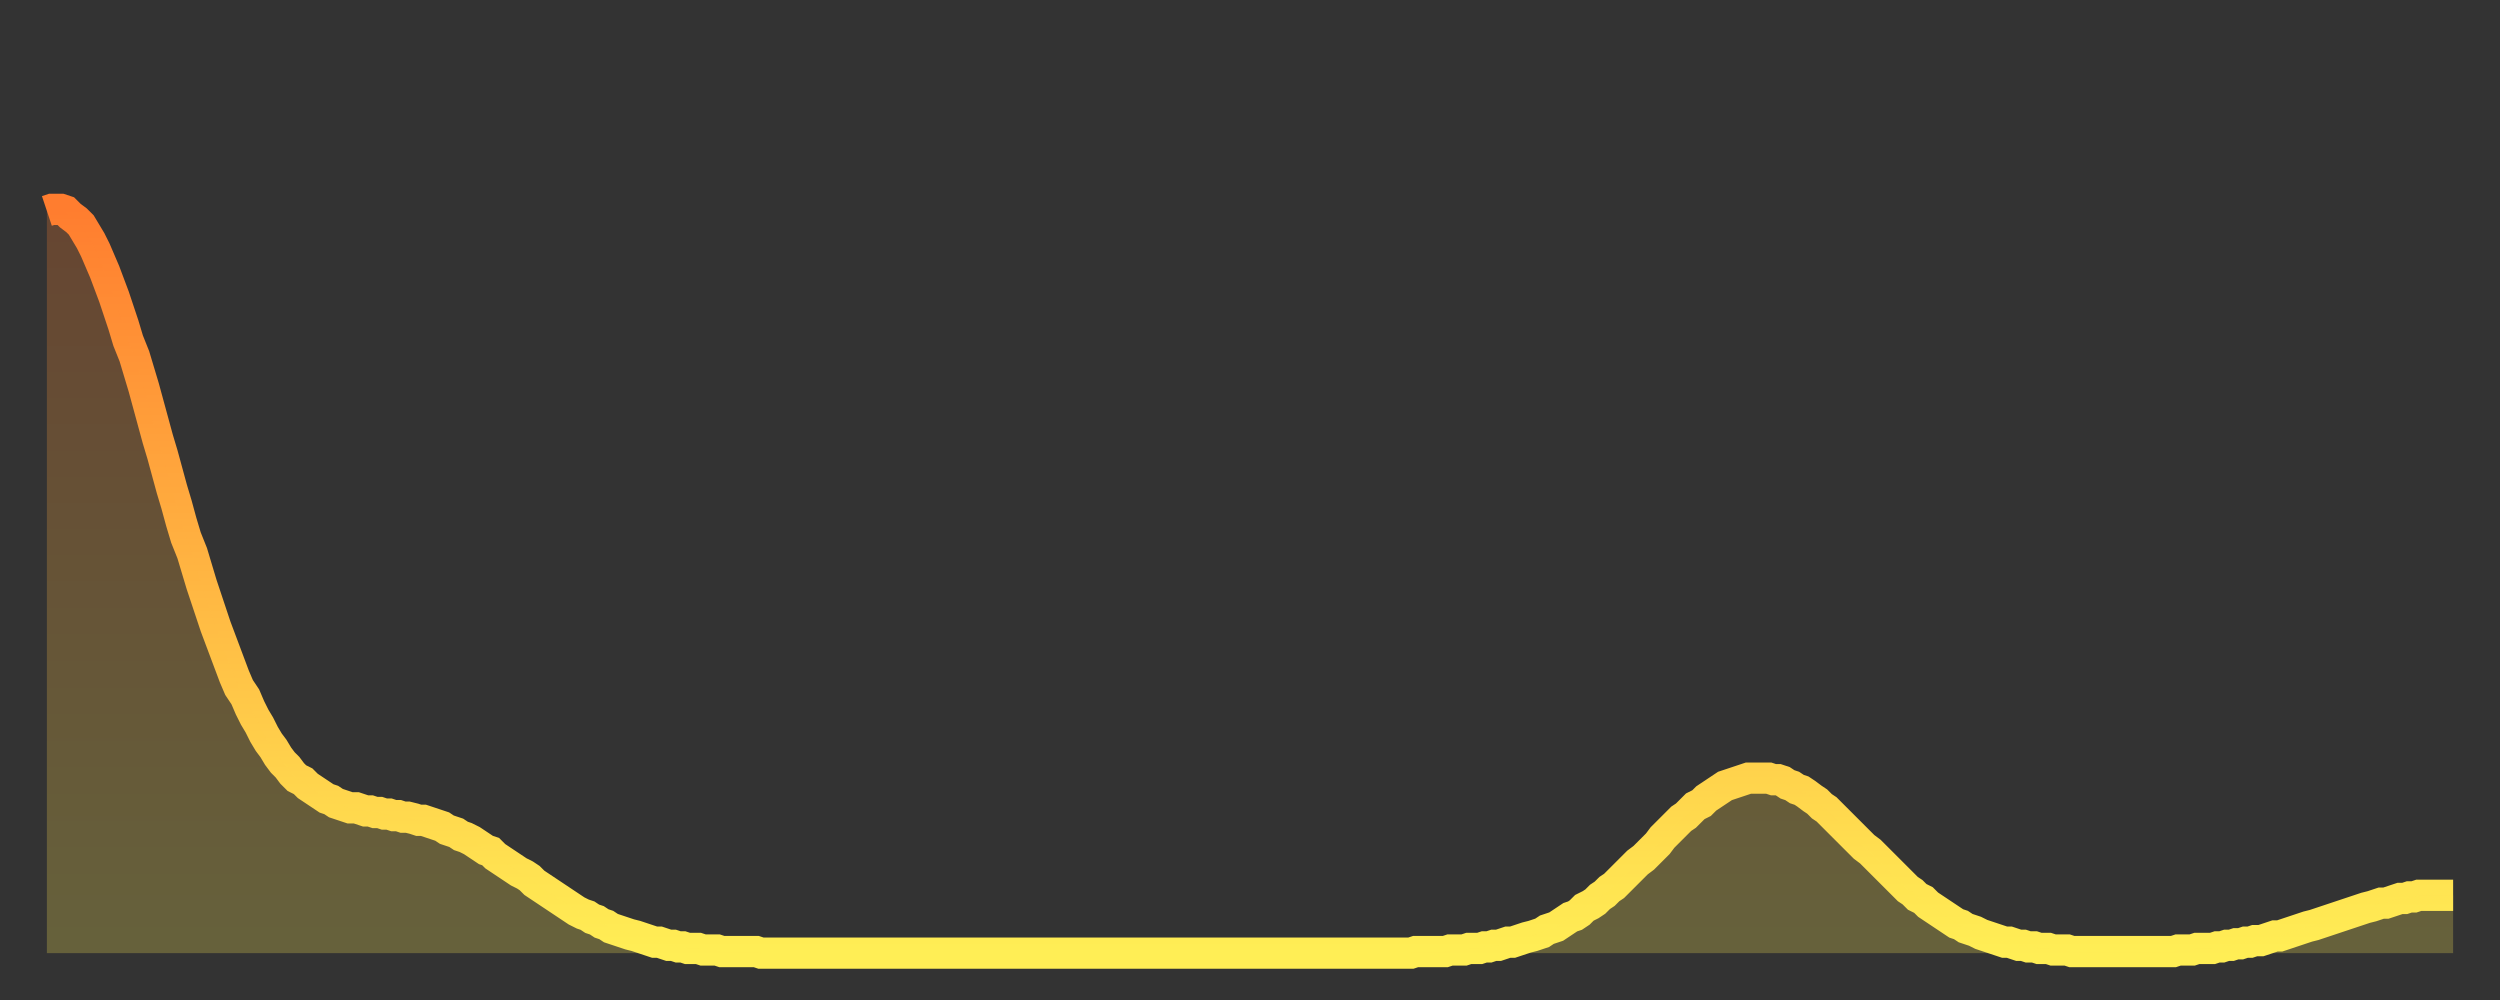 <?xml version="1.0" encoding="utf-8" ?>
<svg baseProfile="full" height="64" version="1.1" width="160" xmlns="http://www.w3.org/2000/svg" xmlns:ev="http://www.w3.org/2001/xml-events" xmlns:xlink="http://www.w3.org/1999/xlink"><rect width="100%" height="100%" fill="#333333" stroke="none"/><defs><linearGradient id="id881476" x1="0" x2="0" y1="0" y2="1"><stop offset="0%" stop-color="#ff7d2f" /><stop offset="50%" stop-color="#ffb642" /><stop offset="100%" stop-color="#ffee55" /></linearGradient></defs><g transform="translate(3,3)"><g><path d="M 0.0 10.5 0.3 10.4 0.6 10.4 0.9 10.4 1.2 10.5 1.5 10.8 1.9 11.1 2.2 11.4 2.5 11.9 2.8 12.4 3.1 13.0 3.4 13.7 3.7 14.4 4.0 15.2 4.3 16.0 4.6 16.9 4.9 17.8 5.2 18.8 5.6 19.8 5.9 20.8 6.2 21.8 6.5 22.9 6.8 24.0 7.1 25.1 7.4 26.1 7.7 27.2 8.0 28.3 8.3 29.3 8.6 30.4 8.9 31.4 9.3 32.4 9.6 33.4 9.9 34.4 10.2 35.3 10.5 36.2 10.8 37.1 11.1 37.9 11.4 38.7 11.7 39.5 12.0 40.3 12.3 41.0 12.7 41.6 13.0 42.3 13.3 42.9 13.6 43.4 13.9 44.0 14.2 44.5 14.5 44.9 14.8 45.4 15.1 45.8 15.4 46.1 15.7 46.5 16.0 46.8 16.4 47.0 16.7 47.3 17.0 47.5 17.3 47.7 17.6 47.9 17.9 48.1 18.2 48.2 18.5 48.4 18.8 48.5 19.1 48.6 19.4 48.7 19.8 48.7 20.1 48.8 20.4 48.9 20.7 48.9 21.0 49.0 21.3 49.0 21.6 49.1 21.9 49.1 22.2 49.2 22.5 49.2 22.8 49.3 23.1 49.3 23.5 49.4 23.8 49.5 24.1 49.5 24.4 49.6 24.7 49.7 25.0 49.8 25.3 49.9 25.6 50.1 25.9 50.2 26.2 50.3 26.5 50.5 26.8 50.6 27.2 50.8 27.5 51.0 27.8 51.2 28.1 51.4 28.4 51.5 28.7 51.8 29.0 52.0 29.3 52.2 29.6 52.4 29.9 52.6 30.2 52.8 30.6 53.0 30.9 53.2 31.2 53.5 31.5 53.7 31.8 53.9 32.1 54.1 32.4 54.3 32.7 54.5 33.0 54.7 33.3 54.9 33.6 55.1 33.9 55.3 34.3 55.5 34.6 55.6 34.9 55.8 35.2 55.9 35.5 56.1 35.8 56.2 36.1 56.4 36.4 56.5 36.7 56.6 37.0 56.7 37.3 56.8 37.7 56.9 38.0 57.0 38.3 57.1 38.6 57.2 38.9 57.3 39.2 57.3 39.5 57.4 39.8 57.5 40.1 57.5 40.4 57.6 40.7 57.6 41.0 57.7 41.4 57.7 41.7 57.7 42.0 57.8 42.3 57.8 42.6 57.8 42.9 57.8 43.2 57.9 43.5 57.9 43.8 57.9 44.1 57.9 44.4 57.9 44.7 57.9 45.1 57.9 45.4 57.9 45.7 58.0 46.0 58.0 46.3 58.0 46.6 58.0 46.9 58.0 47.2 58.0 47.5 58.0 47.8 58.0 48.1 58.0 48.5 58.0 48.8 58.0 49.1 58.0 49.4 58.0 49.7 58.0 50.0 58.0 50.3 58.0 50.6 58.0 50.9 58.0 51.2 58.0 51.5 58.0 51.8 58.0 52.2 58.0 52.5 58.0 52.8 58.0 53.1 58.0 53.4 58.0 53.7 58.0 54.0 58.0 54.3 58.0 54.6 58.0 54.9 58.0 55.2 58.0 55.6 58.0 55.9 58.0 56.2 58.0 56.5 58.0 56.8 58.0 57.1 58.0 57.4 58.0 57.7 58.0 58.0 58.0 58.3 58.0 58.6 58.0 58.9 58.0 59.3 58.0 59.6 58.0 59.9 58.0 60.2 58.0 60.5 58.0 60.8 58.0 61.1 58.0 61.4 58.0 61.7 58.0 62.0 58.0 62.3 58.0 62.6 58.0 63.0 58.0 63.3 58.0 63.6 58.0 63.9 58.0 64.2 58.0 64.5 58.0 64.8 58.0 65.1 58.0 65.4 58.0 65.7 58.0 66.0 58.0 66.4 58.0 66.7 58.0 67.0 58.0 67.3 58.0 67.6 58.0 67.9 58.0 68.2 58.0 68.5 58.0 68.8 58.0 69.1 58.0 69.4 58.0 69.7 58.0 70.1 58.0 70.4 58.0 70.7 58.0 71.0 58.0 71.3 58.0 71.6 58.0 71.9 58.0 72.2 58.0 72.5 58.0 72.8 58.0 73.1 58.0 73.5 58.0 73.8 58.0 74.1 58.0 74.4 58.0 74.7 58.0 75.0 58.0 75.3 58.0 75.6 58.0 75.9 58.0 76.2 58.0 76.5 58.0 76.8 58.0 77.2 58.0 77.5 58.0 77.8 58.0 78.1 58.0 78.4 58.0 78.7 58.0 79.0 58.0 79.3 58.0 79.6 58.0 79.9 58.0 80.2 58.0 80.5 58.0 80.9 58.0 81.2 58.0 81.5 58.0 81.8 58.0 82.1 58.0 82.4 58.0 82.7 58.0 83.0 58.0 83.3 58.0 83.6 58.0 83.9 58.0 84.3 58.0 84.6 58.0 84.9 58.0 85.2 58.0 85.5 58.0 85.8 58.0 86.1 58.0 86.4 58.0 86.7 58.0 87.0 58.0 87.3 58.0 87.6 57.9 88.0 57.9 88.3 57.9 88.6 57.9 88.9 57.9 89.2 57.9 89.5 57.9 89.8 57.8 90.1 57.8 90.4 57.8 90.7 57.8 91.0 57.7 91.4 57.7 91.7 57.7 92.0 57.6 92.3 57.6 92.6 57.5 92.9 57.5 93.2 57.4 93.5 57.3 93.8 57.3 94.1 57.2 94.4 57.1 94.7 57.0 95.1 56.9 95.4 56.8 95.7 56.7 96.0 56.5 96.3 56.4 96.6 56.3 96.9 56.1 97.2 55.9 97.5 55.7 97.8 55.6 98.1 55.4 98.4 55.1 98.8 54.9 99.1 54.7 99.4 54.4 99.7 54.2 100.0 53.9 100.3 53.7 100.6 53.4 100.9 53.1 101.2 52.8 101.5 52.5 101.8 52.2 102.2 51.9 102.5 51.6 102.8 51.3 103.1 51.0 103.4 50.6 103.7 50.3 104.0 50.0 104.3 49.7 104.6 49.4 104.9 49.2 105.2 48.9 105.5 48.6 105.9 48.4 106.2 48.1 106.5 47.9 106.8 47.7 107.1 47.5 107.4 47.3 107.7 47.2 108.0 47.1 108.3 47.0 108.6 46.9 108.9 46.8 109.3 46.8 109.6 46.8 109.9 46.8 110.2 46.8 110.5 46.9 110.8 46.9 111.1 47.0 111.4 47.2 111.7 47.3 112.0 47.5 112.3 47.6 112.6 47.8 113.0 48.1 113.3 48.3 113.6 48.6 113.9 48.8 114.2 49.1 114.5 49.4 114.8 49.7 115.1 50.0 115.4 50.3 115.7 50.6 116.0 50.9 116.3 51.2 116.7 51.5 117.0 51.8 117.3 52.1 117.6 52.4 117.9 52.7 118.2 53.0 118.5 53.3 118.8 53.6 119.1 53.9 119.4 54.1 119.7 54.4 120.1 54.6 120.4 54.9 120.7 55.1 121.0 55.3 121.3 55.5 121.6 55.7 121.9 55.9 122.2 56.1 122.5 56.2 122.8 56.4 123.1 56.5 123.4 56.6 123.8 56.8 124.1 56.9 124.4 57.0 124.7 57.1 125.0 57.2 125.3 57.3 125.6 57.3 125.9 57.4 126.2 57.5 126.5 57.5 126.8 57.6 127.2 57.6 127.5 57.7 127.8 57.7 128.1 57.7 128.4 57.8 128.7 57.8 129.0 57.8 129.3 57.8 129.6 57.9 129.9 57.9 130.2 57.9 130.5 57.9 130.9 57.9 131.2 57.9 131.5 57.9 131.8 57.9 132.1 57.9 132.4 57.9 132.7 57.9 133.0 57.9 133.3 57.9 133.6 57.9 133.9 57.9 134.2 57.9 134.6 57.9 134.9 57.9 135.2 57.9 135.5 57.9 135.8 57.9 136.1 57.9 136.4 57.8 136.7 57.8 137.0 57.8 137.3 57.8 137.6 57.7 138.0 57.7 138.3 57.7 138.6 57.7 138.9 57.6 139.2 57.6 139.5 57.5 139.8 57.5 140.1 57.4 140.4 57.4 140.7 57.3 141.0 57.3 141.3 57.2 141.7 57.2 142.0 57.1 142.3 57.0 142.6 56.9 142.9 56.9 143.2 56.8 143.5 56.7 143.8 56.6 144.1 56.5 144.4 56.4 144.7 56.3 145.1 56.2 145.4 56.1 145.7 56.0 146.0 55.9 146.3 55.8 146.6 55.7 146.9 55.6 147.2 55.5 147.5 55.4 147.8 55.3 148.1 55.2 148.4 55.1 148.8 55.0 149.1 54.9 149.4 54.8 149.7 54.8 150.0 54.7 150.3 54.6 150.6 54.5 150.9 54.5 151.2 54.4 151.5 54.4 151.8 54.3 152.1 54.3 152.5 54.3 152.8 54.3 153.1 54.3 153.4 54.3 153.7 54.3 154.0 54.3" fill="none" id="graph-curve" opacity="1" stroke="url(#id881476)" stroke-width="2" /><path d="M 0 58 L 0.0 10.5 0.3 10.4 0.6 10.4 0.9 10.4 1.2 10.5 1.5 10.8 1.9 11.1 2.2 11.4 2.5 11.9 2.8 12.4 3.1 13.0 3.4 13.7 3.7 14.4 4.0 15.2 4.3 16.0 4.6 16.9 4.9 17.8 5.2 18.8 5.6 19.8 5.9 20.8 6.2 21.8 6.5 22.9 6.8 24.0 7.1 25.1 7.4 26.1 7.7 27.2 8.0 28.3 8.3 29.3 8.6 30.4 8.9 31.4 9.3 32.4 9.6 33.4 9.9 34.4 10.2 35.3 10.5 36.2 10.8 37.1 11.1 37.9 11.4 38.7 11.7 39.5 12.0 40.3 12.3 41.0 12.7 41.6 13.0 42.3 13.3 42.9 13.6 43.4 13.9 44.0 14.2 44.5 14.5 44.9 14.8 45.4 15.1 45.8 15.4 46.1 15.7 46.5 16.0 46.8 16.4 47.0 16.7 47.3 17.0 47.5 17.3 47.7 17.6 47.9 17.9 48.1 18.2 48.2 18.5 48.4 18.8 48.5 19.1 48.6 19.4 48.7 19.8 48.7 20.1 48.8 20.4 48.9 20.7 48.9 21.0 49.0 21.3 49.0 21.6 49.1 21.9 49.1 22.2 49.2 22.5 49.2 22.8 49.3 23.1 49.3 23.5 49.4 23.8 49.5 24.1 49.5 24.4 49.6 24.7 49.7 25.0 49.8 25.3 49.9 25.6 50.1 25.9 50.2 26.2 50.3 26.5 50.5 26.8 50.6 27.2 50.8 27.5 51.0 27.8 51.2 28.1 51.4 28.4 51.5 28.7 51.8 29.0 52.0 29.3 52.2 29.6 52.4 29.9 52.6 30.2 52.8 30.6 53.0 30.9 53.2 31.2 53.5 31.5 53.7 31.8 53.9 32.1 54.1 32.4 54.3 32.7 54.5 33.0 54.7 33.3 54.9 33.6 55.1 33.9 55.3 34.3 55.5 34.6 55.6 34.9 55.8 35.2 55.9 35.5 56.1 35.8 56.2 36.1 56.4 36.4 56.5 36.7 56.6 37.0 56.7 37.3 56.8 37.7 56.9 38.0 57.0 38.3 57.1 38.6 57.2 38.9 57.3 39.2 57.3 39.5 57.4 39.8 57.5 40.1 57.5 40.4 57.6 40.7 57.6 41.0 57.7 41.4 57.7 41.7 57.7 42.0 57.8 42.3 57.8 42.6 57.8 42.9 57.8 43.2 57.9 43.5 57.9 43.8 57.9 44.1 57.9 44.4 57.9 44.7 57.9 45.1 57.9 45.4 57.9 45.7 58.0 46.0 58.0 46.3 58.0 46.6 58.0 46.9 58.0 47.2 58.0 47.5 58.0 47.8 58.0 48.1 58.0 48.5 58.0 48.8 58.0 49.1 58.0 49.4 58.0 49.7 58.0 50.0 58.0 50.3 58.0 50.6 58.0 50.9 58.0 51.2 58.0 51.5 58.0 51.8 58.0 52.2 58.0 52.5 58.0 52.8 58.0 53.1 58.0 53.4 58.0 53.7 58.0 54.0 58.0 54.3 58.0 54.6 58.0 54.9 58.0 55.2 58.0 55.6 58.0 55.9 58.0 56.2 58.0 56.5 58.0 56.8 58.0 57.1 58.0 57.4 58.0 57.7 58.0 58.0 58.0 58.3 58.0 58.6 58.0 58.9 58.0 59.3 58.0 59.6 58.0 59.9 58.0 60.2 58.0 60.5 58.0 60.8 58.0 61.1 58.0 61.4 58.0 61.7 58.0 62.0 58.0 62.3 58.0 62.6 58.0 63.0 58.0 63.3 58.0 63.6 58.0 63.9 58.0 64.2 58.0 64.5 58.0 64.8 58.0 65.1 58.0 65.4 58.0 65.7 58.0 66.0 58.0 66.4 58.0 66.7 58.0 67.0 58.0 67.3 58.0 67.6 58.0 67.9 58.0 68.2 58.0 68.5 58.0 68.8 58.0 69.1 58.0 69.4 58.0 69.7 58.0 70.1 58.0 70.4 58.0 70.7 58.0 71.0 58.0 71.3 58.0 71.6 58.0 71.9 58.0 72.2 58.0 72.5 58.0 72.8 58.0 73.1 58.0 73.5 58.0 73.8 58.0 74.1 58.0 74.4 58.0 74.7 58.0 75.0 58.0 75.3 58.0 75.6 58.0 75.9 58.0 76.2 58.0 76.5 58.0 76.8 58.0 77.2 58.0 77.5 58.0 77.8 58.0 78.1 58.0 78.4 58.0 78.7 58.0 79.0 58.0 79.3 58.0 79.6 58.0 79.9 58.0 80.2 58.0 80.5 58.0 80.9 58.0 81.2 58.0 81.5 58.0 81.8 58.0 82.1 58.0 82.4 58.0 82.7 58.0 83.0 58.0 83.3 58.0 83.6 58.0 83.9 58.0 84.3 58.0 84.6 58.0 84.9 58.0 85.2 58.0 85.5 58.0 85.8 58.0 86.1 58.0 86.4 58.0 86.7 58.0 87.0 58.0 87.3 58.0 87.6 57.9 88.0 57.9 88.3 57.9 88.6 57.9 88.9 57.9 89.2 57.9 89.5 57.9 89.8 57.8 90.1 57.8 90.4 57.8 90.7 57.8 91.0 57.7 91.4 57.7 91.7 57.7 92.0 57.6 92.3 57.6 92.6 57.5 92.9 57.5 93.2 57.4 93.5 57.3 93.8 57.3 94.1 57.2 94.4 57.1 94.7 57.0 95.1 56.9 95.4 56.8 95.7 56.7 96.0 56.5 96.3 56.4 96.6 56.3 96.9 56.1 97.2 55.9 97.5 55.7 97.8 55.6 98.1 55.4 98.4 55.1 98.8 54.9 99.1 54.7 99.4 54.4 99.7 54.2 100.0 53.9 100.3 53.7 100.6 53.4 100.9 53.1 101.2 52.8 101.5 52.5 101.8 52.2 102.2 51.9 102.5 51.6 102.8 51.3 103.1 51.0 103.4 50.6 103.7 50.3 104.0 50.0 104.3 49.7 104.6 49.4 104.9 49.2 105.2 48.9 105.5 48.6 105.9 48.4 106.2 48.1 106.5 47.9 106.8 47.7 107.1 47.5 107.4 47.3 107.7 47.2 108.0 47.1 108.3 47.0 108.6 46.9 108.9 46.8 109.3 46.8 109.6 46.8 109.9 46.8 110.2 46.8 110.5 46.9 110.8 46.9 111.1 47.0 111.4 47.2 111.7 47.3 112.0 47.5 112.3 47.6 112.6 47.8 113.0 48.1 113.3 48.3 113.6 48.6 113.9 48.8 114.2 49.1 114.5 49.4 114.8 49.7 115.1 50.0 115.4 50.3 115.7 50.6 116.0 50.9 116.3 51.2 116.7 51.5 117.0 51.8 117.3 52.1 117.6 52.4 117.9 52.7 118.2 53.0 118.5 53.3 118.8 53.6 119.1 53.9 119.4 54.1 119.7 54.4 120.1 54.6 120.4 54.9 120.7 55.1 121.0 55.3 121.3 55.5 121.6 55.7 121.9 55.9 122.2 56.1 122.5 56.2 122.8 56.4 123.1 56.5 123.4 56.6 123.8 56.8 124.1 56.9 124.4 57.0 124.7 57.1 125.0 57.2 125.3 57.3 125.6 57.3 125.9 57.4 126.2 57.5 126.5 57.5 126.8 57.6 127.2 57.6 127.5 57.7 127.8 57.7 128.1 57.7 128.4 57.8 128.7 57.8 129.0 57.8 129.3 57.8 129.6 57.9 129.9 57.9 130.2 57.9 130.5 57.9 130.9 57.9 131.2 57.9 131.5 57.9 131.8 57.9 132.1 57.9 132.4 57.9 132.7 57.9 133.0 57.9 133.3 57.9 133.6 57.9 133.9 57.9 134.2 57.9 134.6 57.9 134.9 57.9 135.2 57.9 135.5 57.9 135.8 57.9 136.1 57.9 136.4 57.8 136.7 57.8 137.0 57.8 137.3 57.8 137.6 57.7 138.0 57.7 138.3 57.7 138.6 57.7 138.9 57.6 139.2 57.6 139.5 57.5 139.8 57.5 140.1 57.4 140.4 57.4 140.7 57.3 141.0 57.3 141.3 57.2 141.7 57.2 142.0 57.1 142.3 57.0 142.6 56.9 142.9 56.9 143.2 56.8 143.5 56.7 143.8 56.6 144.1 56.5 144.4 56.4 144.7 56.3 145.1 56.2 145.4 56.1 145.7 56.0 146.0 55.9 146.3 55.8 146.6 55.7 146.9 55.6 147.2 55.5 147.5 55.4 147.8 55.3 148.1 55.2 148.4 55.1 148.8 55.0 149.1 54.9 149.4 54.8 149.7 54.8 150.0 54.7 150.3 54.6 150.6 54.5 150.9 54.5 151.2 54.4 151.5 54.4 151.8 54.3 152.1 54.3 152.5 54.3 152.8 54.3 153.1 54.3 153.4 54.3 153.7 54.3 154.0 54.3 154 58" fill="url(#id881476)" fill-opacity=".25" id="graph-shadow" /></g></g></svg>